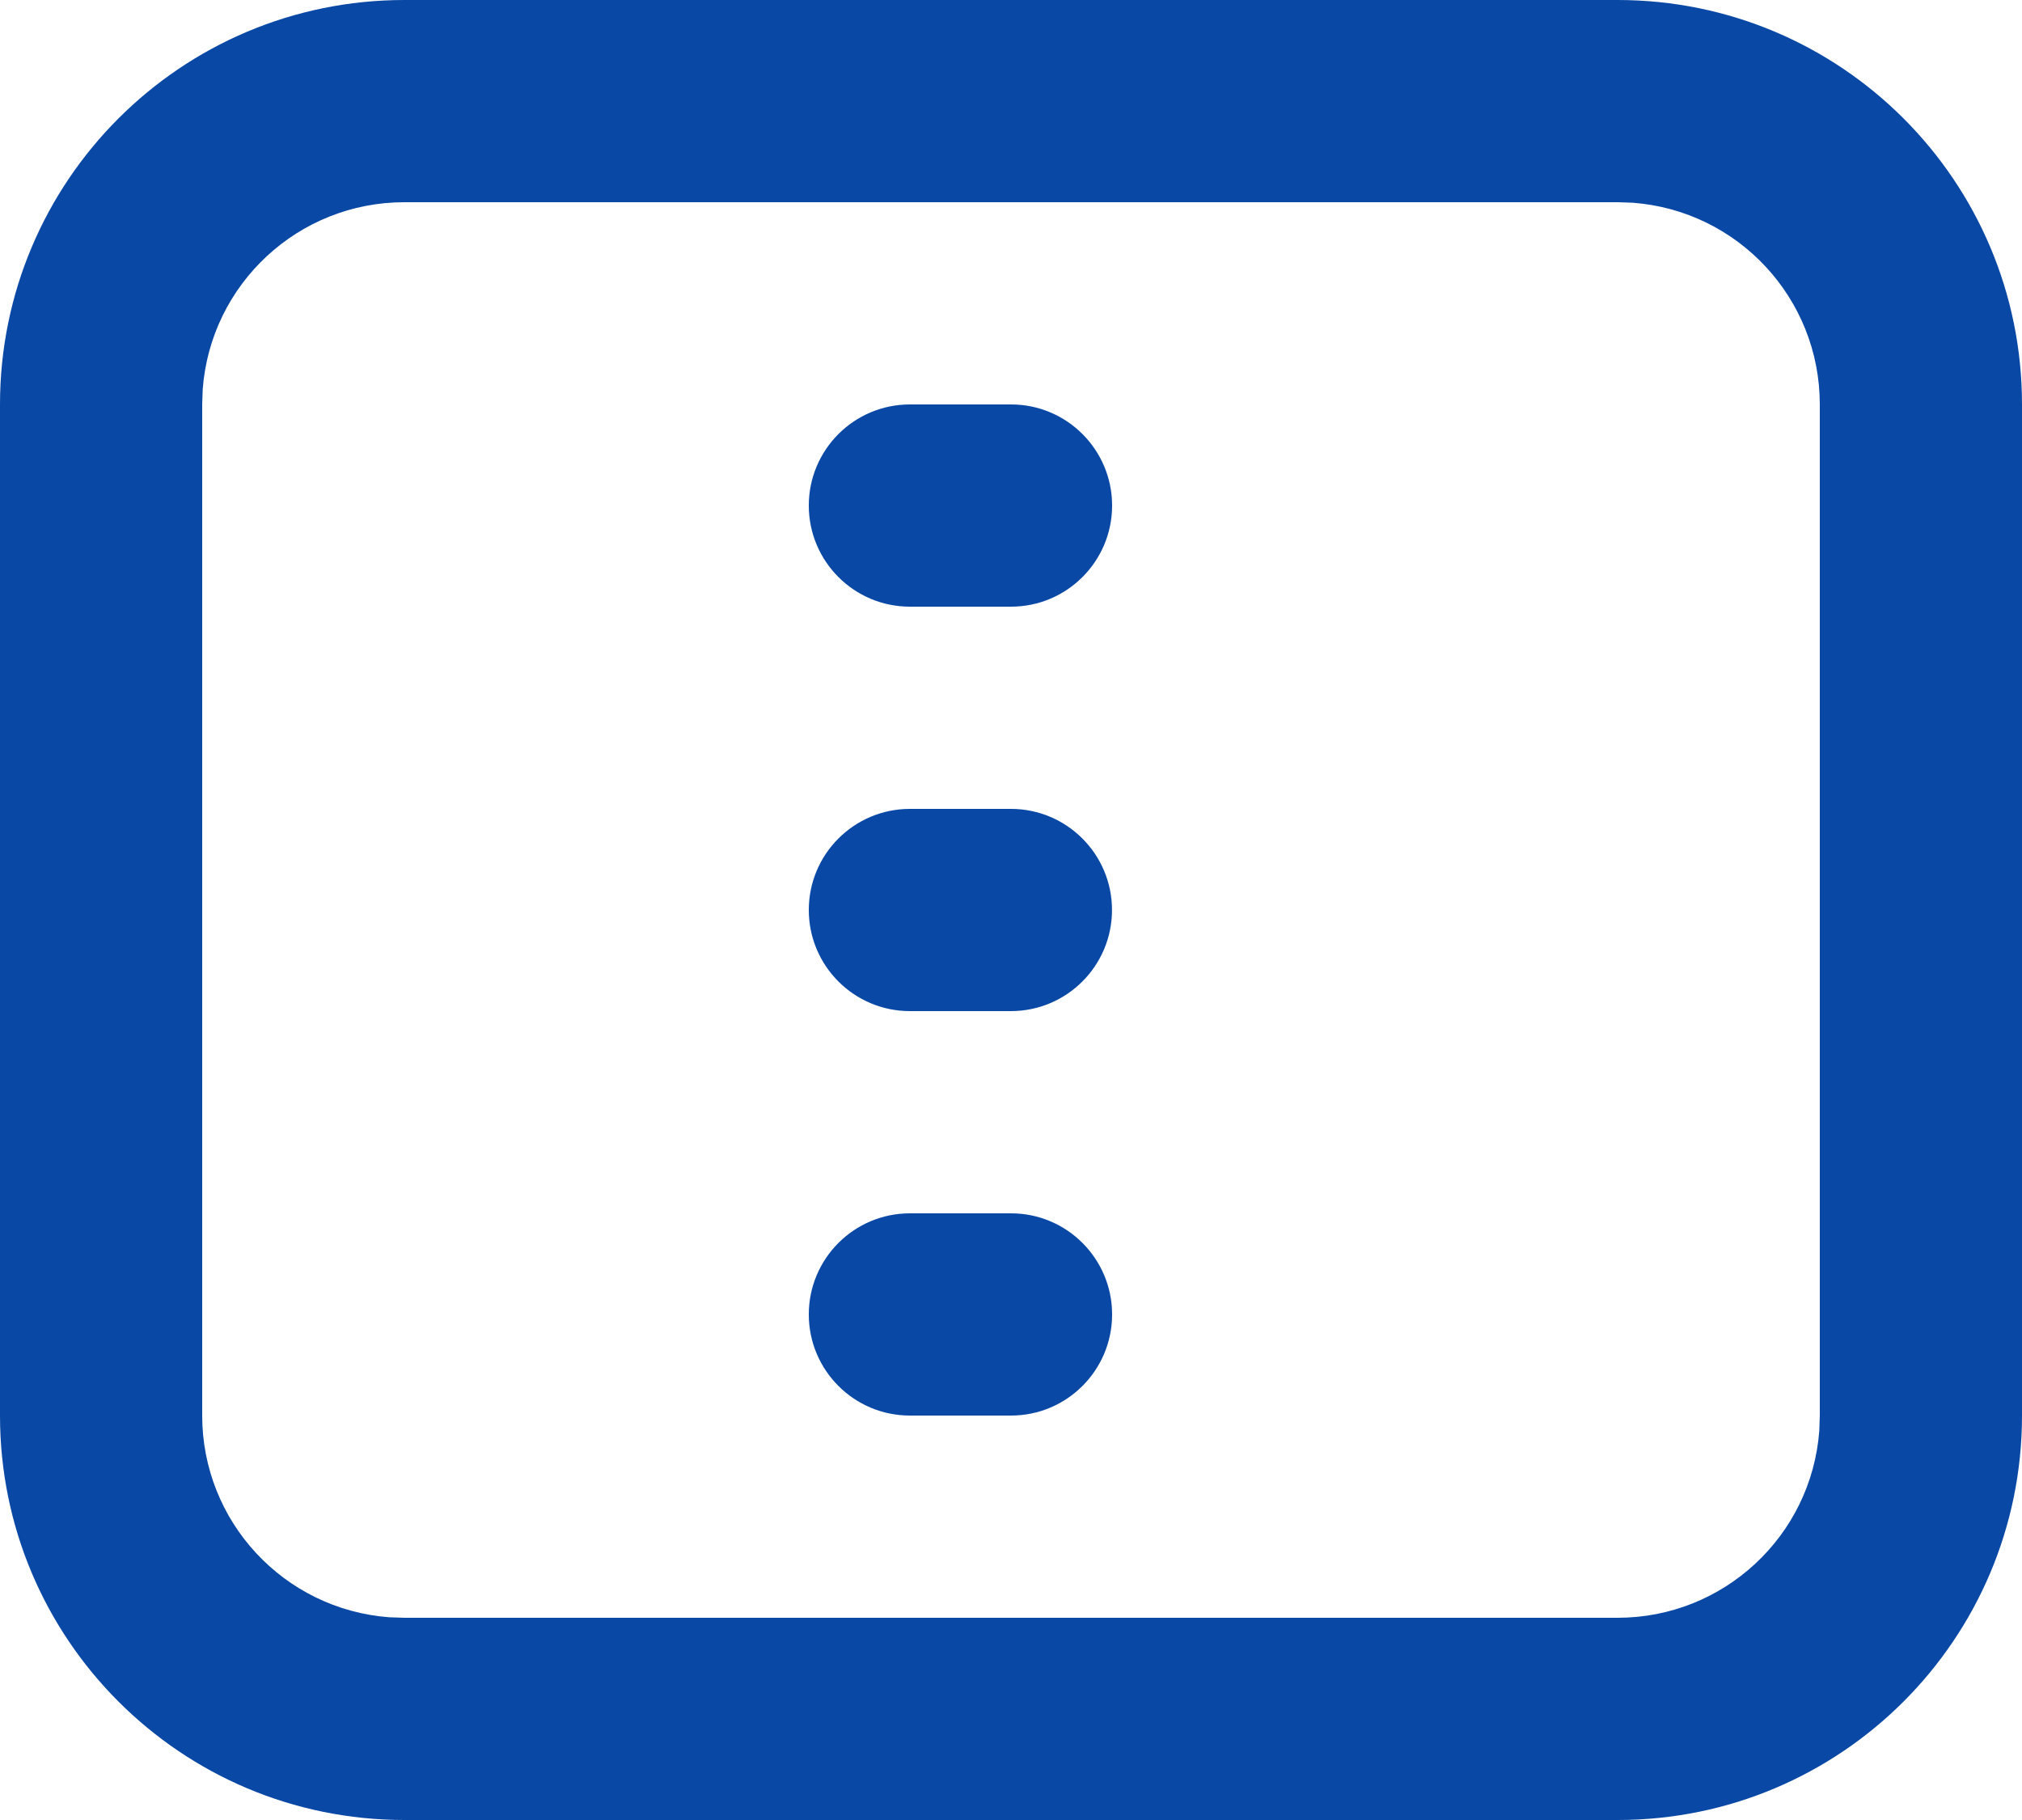 <svg xmlns="http://www.w3.org/2000/svg" xmlns:xlink="http://www.w3.org/1999/xlink" fill="none" version="1.1" width="56" height="50.4" viewBox="0 0 56 50.4"><g><path d="M44.8,0C50.986,5.00679e-7,56,5.014,56,11.2L56,39.2C56,45.386,50.986,50.4,44.8,50.4L11.2,50.4C5.014,50.4,5.00679e-7,45.386,0,39.2L0,11.2C-5.00679e-7,5.014,5.014,5.00679e-7,11.2,0L44.8,0ZM44.8,5.6L11.2,5.6C8.269,5.599,5.834,7.858,5.614,10.78L5.6,11.2L5.6,39.2C5.599,42.13,7.858,44.566,10.78,44.786L11.2,44.8L44.8,44.8C47.73,44.801,50.166,42.542,50.386,39.62L50.4,39.2L50.4,11.2C50.401,8.269,48.142,5.834,45.22,5.614L44.8,5.6ZM28,33.6C29.546,33.6,30.8,34.854,30.8,36.4C30.8,37.946,29.546,39.2,28,39.2L25.2,39.2C23.654,39.2,22.4,37.946,22.4,36.4C22.4,34.854,23.654,33.6,25.2,33.6L28,33.6ZM28,22.4C29.545,22.401,30.797,23.655,30.797,25.2C30.797,26.745,29.545,27.998,28,28L25.2,28C23.654,28,22.4,26.746,22.4,25.2C22.4,23.654,23.654,22.4,25.2,22.4L28,22.4ZM28,11.2C29.546,11.2,30.8,12.454,30.8,14C30.8,15.546,29.546,16.8,28,16.8L25.2,16.8C23.654,16.8,22.4,15.546,22.4,14C22.4,12.454,23.654,11.2,25.2,11.2L28,11.2Z" fill="#0A48A5" fill-opacity="1"/></g></svg>